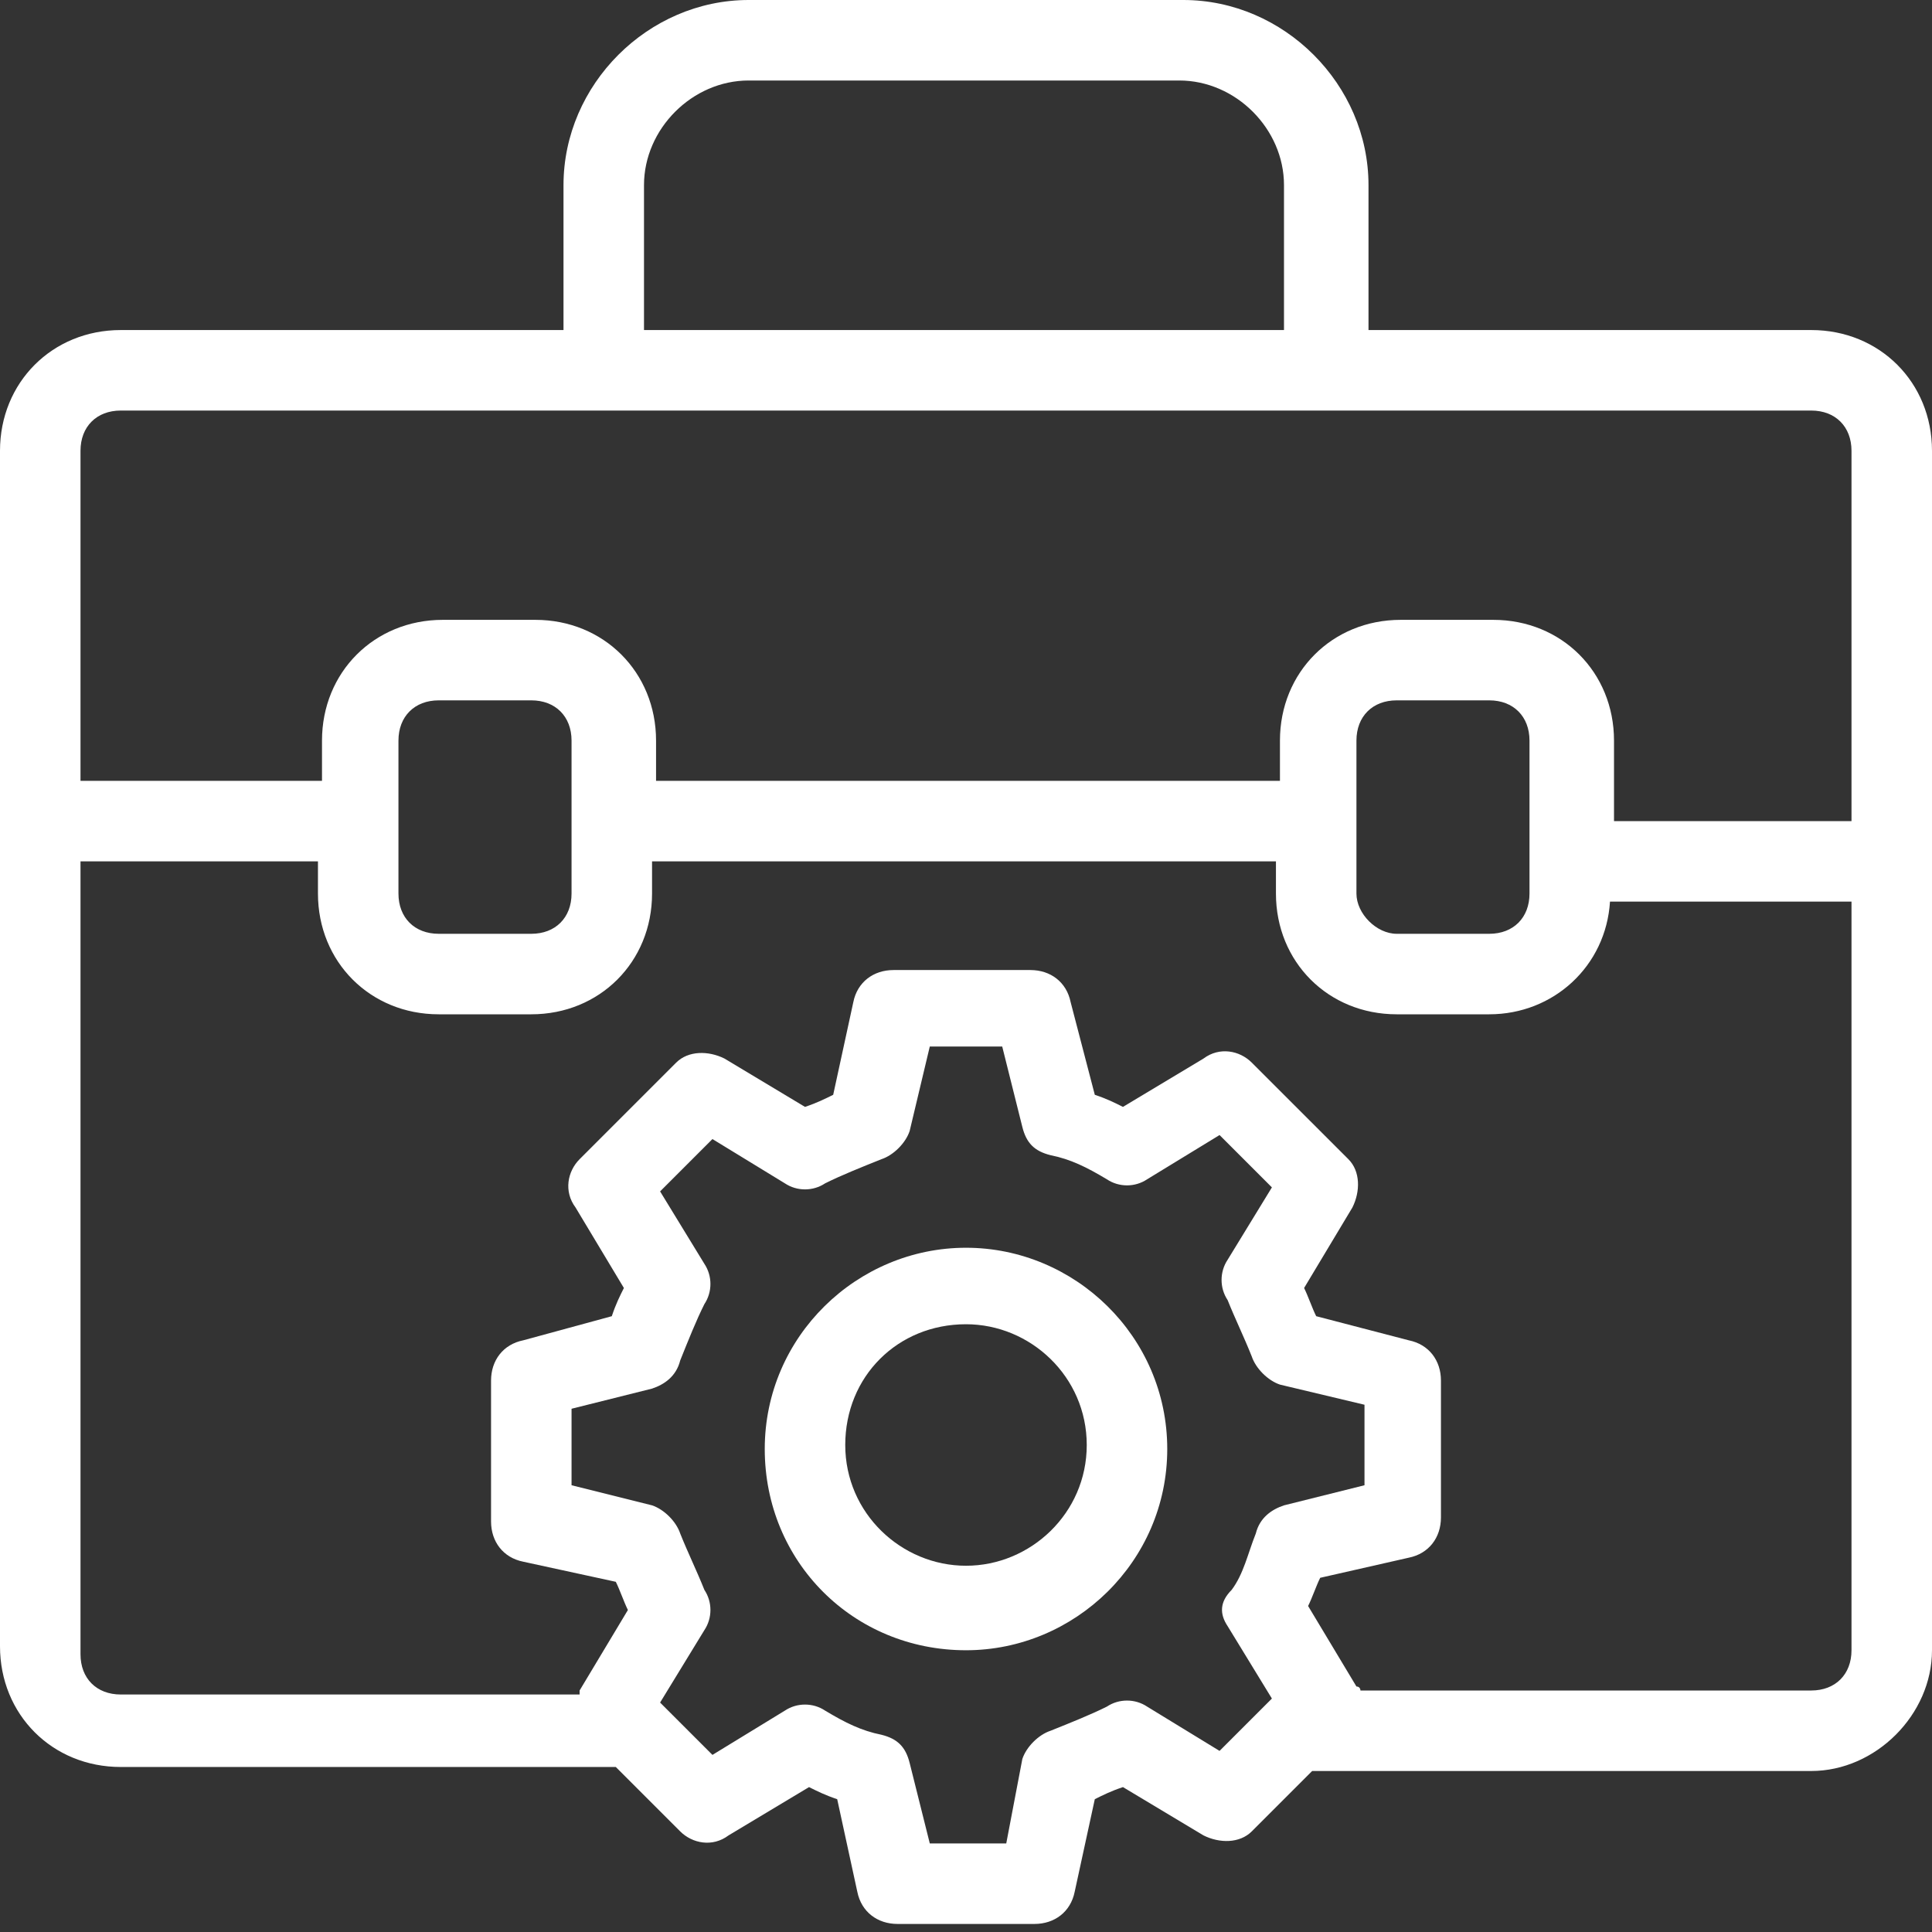 <svg xmlns="http://www.w3.org/2000/svg" width="54" height="54" viewBox="0 0 54 54" fill="none"><rect x="0" y="0" width="54" height="54" fill="#333333" stroke="none"/><path d="M27 34.875C23.962 34.875 21.375 37.35 21.375 40.5C21.375 43.65 23.85 46.125 27 46.125C30.038 46.125 32.625 43.65 32.625 40.5C32.625 37.35 30.038 34.875 27 34.875ZM27 43.763C25.2 43.763 23.625 42.3 23.625 40.388C23.625 38.475 25.087 37.013 27 37.013C28.8 37.013 30.375 38.475 30.375 40.388C30.375 42.3 28.8 43.763 27 43.763Z" fill="white"></path><path d="M54 46.125V24.075V12.6C54 10.688 52.538 9.225 50.625 9.225H38.25V5.175C38.25 2.362 35.888 0 33.075 0H20.925C18.113 0 15.75 2.362 15.75 5.175V9.225H3.375C1.462 9.225 0 10.688 0 12.6V22.837V46.013C0 47.925 1.462 49.388 3.375 49.388H17.212L19.012 51.188C19.35 51.525 19.913 51.638 20.363 51.3L22.613 49.95C22.837 50.062 23.062 50.175 23.4 50.288L23.962 52.875C24.075 53.438 24.525 53.775 25.087 53.775H28.913C29.475 53.775 29.925 53.438 30.038 52.875L30.6 50.288C30.825 50.175 31.05 50.062 31.387 49.95L33.638 51.3C34.087 51.525 34.65 51.525 34.987 51.188L36.675 49.5H50.625C52.425 49.5 54 47.925 54 46.125ZM18 5.175C18 3.6 19.35 2.25 20.925 2.25H32.962C34.538 2.25 35.888 3.6 35.888 5.175V9.225H18V5.175ZM34.312 45.45L35.55 47.475L34.087 48.938L32.062 47.7C31.725 47.475 31.275 47.475 30.938 47.7C30.488 47.925 29.925 48.15 29.363 48.375C29.025 48.487 28.688 48.825 28.575 49.163L28.125 51.525H25.988L25.425 49.275C25.312 48.825 25.087 48.6 24.637 48.487C24.075 48.375 23.625 48.15 23.062 47.812C22.725 47.587 22.275 47.587 21.938 47.812L19.913 49.05L18.45 47.587L19.688 45.562C19.913 45.225 19.913 44.775 19.688 44.438C19.462 43.875 19.238 43.425 19.012 42.862C18.9 42.525 18.562 42.188 18.225 42.075L15.975 41.513V39.375L18.225 38.812C18.562 38.7 18.9 38.475 19.012 38.025C19.238 37.462 19.462 36.9 19.688 36.45C19.913 36.112 19.913 35.663 19.688 35.325L18.45 33.3L19.913 31.837L21.938 33.075C22.275 33.3 22.725 33.3 23.062 33.075C23.512 32.85 24.075 32.625 24.637 32.4C24.975 32.288 25.312 31.95 25.425 31.613L25.988 29.25H28.012L28.575 31.5C28.688 31.95 28.913 32.175 29.363 32.288C29.925 32.4 30.375 32.625 30.938 32.962C31.275 33.188 31.725 33.188 32.062 32.962L34.087 31.725L35.55 33.188L34.312 35.212C34.087 35.55 34.087 36 34.312 36.337C34.538 36.9 34.763 37.35 34.987 37.913C35.1 38.25 35.438 38.587 35.775 38.7L38.138 39.263V41.513L35.888 42.075C35.55 42.188 35.212 42.413 35.1 42.862C34.875 43.425 34.763 43.987 34.425 44.438C34.087 44.775 34.087 45.112 34.312 45.45ZM51.75 46.125C51.75 46.8 51.3 47.25 50.625 47.25H38.025C38.025 47.25 38.025 47.138 37.913 47.138L36.562 44.888C36.675 44.663 36.788 44.325 36.9 44.1L39.375 43.538C39.938 43.425 40.275 42.975 40.275 42.413V38.587C40.275 38.025 39.938 37.575 39.375 37.462L36.788 36.788C36.675 36.562 36.562 36.225 36.45 36L37.8 33.75C38.025 33.3 38.025 32.737 37.688 32.4L34.987 29.7C34.65 29.363 34.087 29.25 33.638 29.587L31.387 30.938C31.163 30.825 30.938 30.712 30.6 30.6L29.925 28.012C29.812 27.45 29.363 27.113 28.8 27.113H24.975C24.413 27.113 23.962 27.45 23.85 28.012L23.288 30.6C23.062 30.712 22.837 30.825 22.5 30.938L20.25 29.587C19.8 29.363 19.238 29.363 18.9 29.7L16.2 32.4C15.863 32.737 15.75 33.3 16.087 33.75L17.438 36C17.325 36.225 17.212 36.45 17.1 36.788L14.625 37.462C14.062 37.575 13.725 38.025 13.725 38.587V42.525C13.725 43.087 14.062 43.538 14.625 43.65L17.212 44.212C17.325 44.438 17.438 44.775 17.55 45L16.2 47.25V47.362H3.375C2.7 47.362 2.25 46.913 2.25 46.237V24.075H8.887V24.975C8.887 26.887 10.35 28.35 12.262 28.35H14.85C16.762 28.35 18.225 26.887 18.225 24.975V24.075H35.663V24.975C35.663 26.887 37.125 28.35 39.038 28.35H41.625C43.425 28.35 44.888 27 45 25.2H51.75V46.125ZM11.137 22.95V20.7C11.137 20.025 11.588 19.575 12.262 19.575H14.85C15.525 19.575 15.975 20.025 15.975 20.7V22.95V24.975C15.975 25.65 15.525 26.1 14.85 26.1H12.262C11.588 26.1 11.137 25.65 11.137 24.975V22.95ZM37.913 24.975V20.7C37.913 20.025 38.362 19.575 39.038 19.575H41.625C42.3 19.575 42.75 20.025 42.75 20.7V24.975C42.75 25.65 42.3 26.1 41.625 26.1H39.038C38.475 26.1 37.913 25.538 37.913 24.975ZM51.75 22.95H45.112V20.7C45.112 18.788 43.65 17.325 41.737 17.325H39.15C37.237 17.325 35.775 18.788 35.775 20.7V21.825H18.337V20.7C18.337 18.788 16.875 17.325 14.963 17.325H12.375C10.463 17.325 9 18.788 9 20.7V21.825H2.25V12.6C2.25 11.925 2.7 11.475 3.375 11.475H50.625C51.3 11.475 51.75 11.925 51.75 12.6V22.95Z" fill="white"></path></svg>